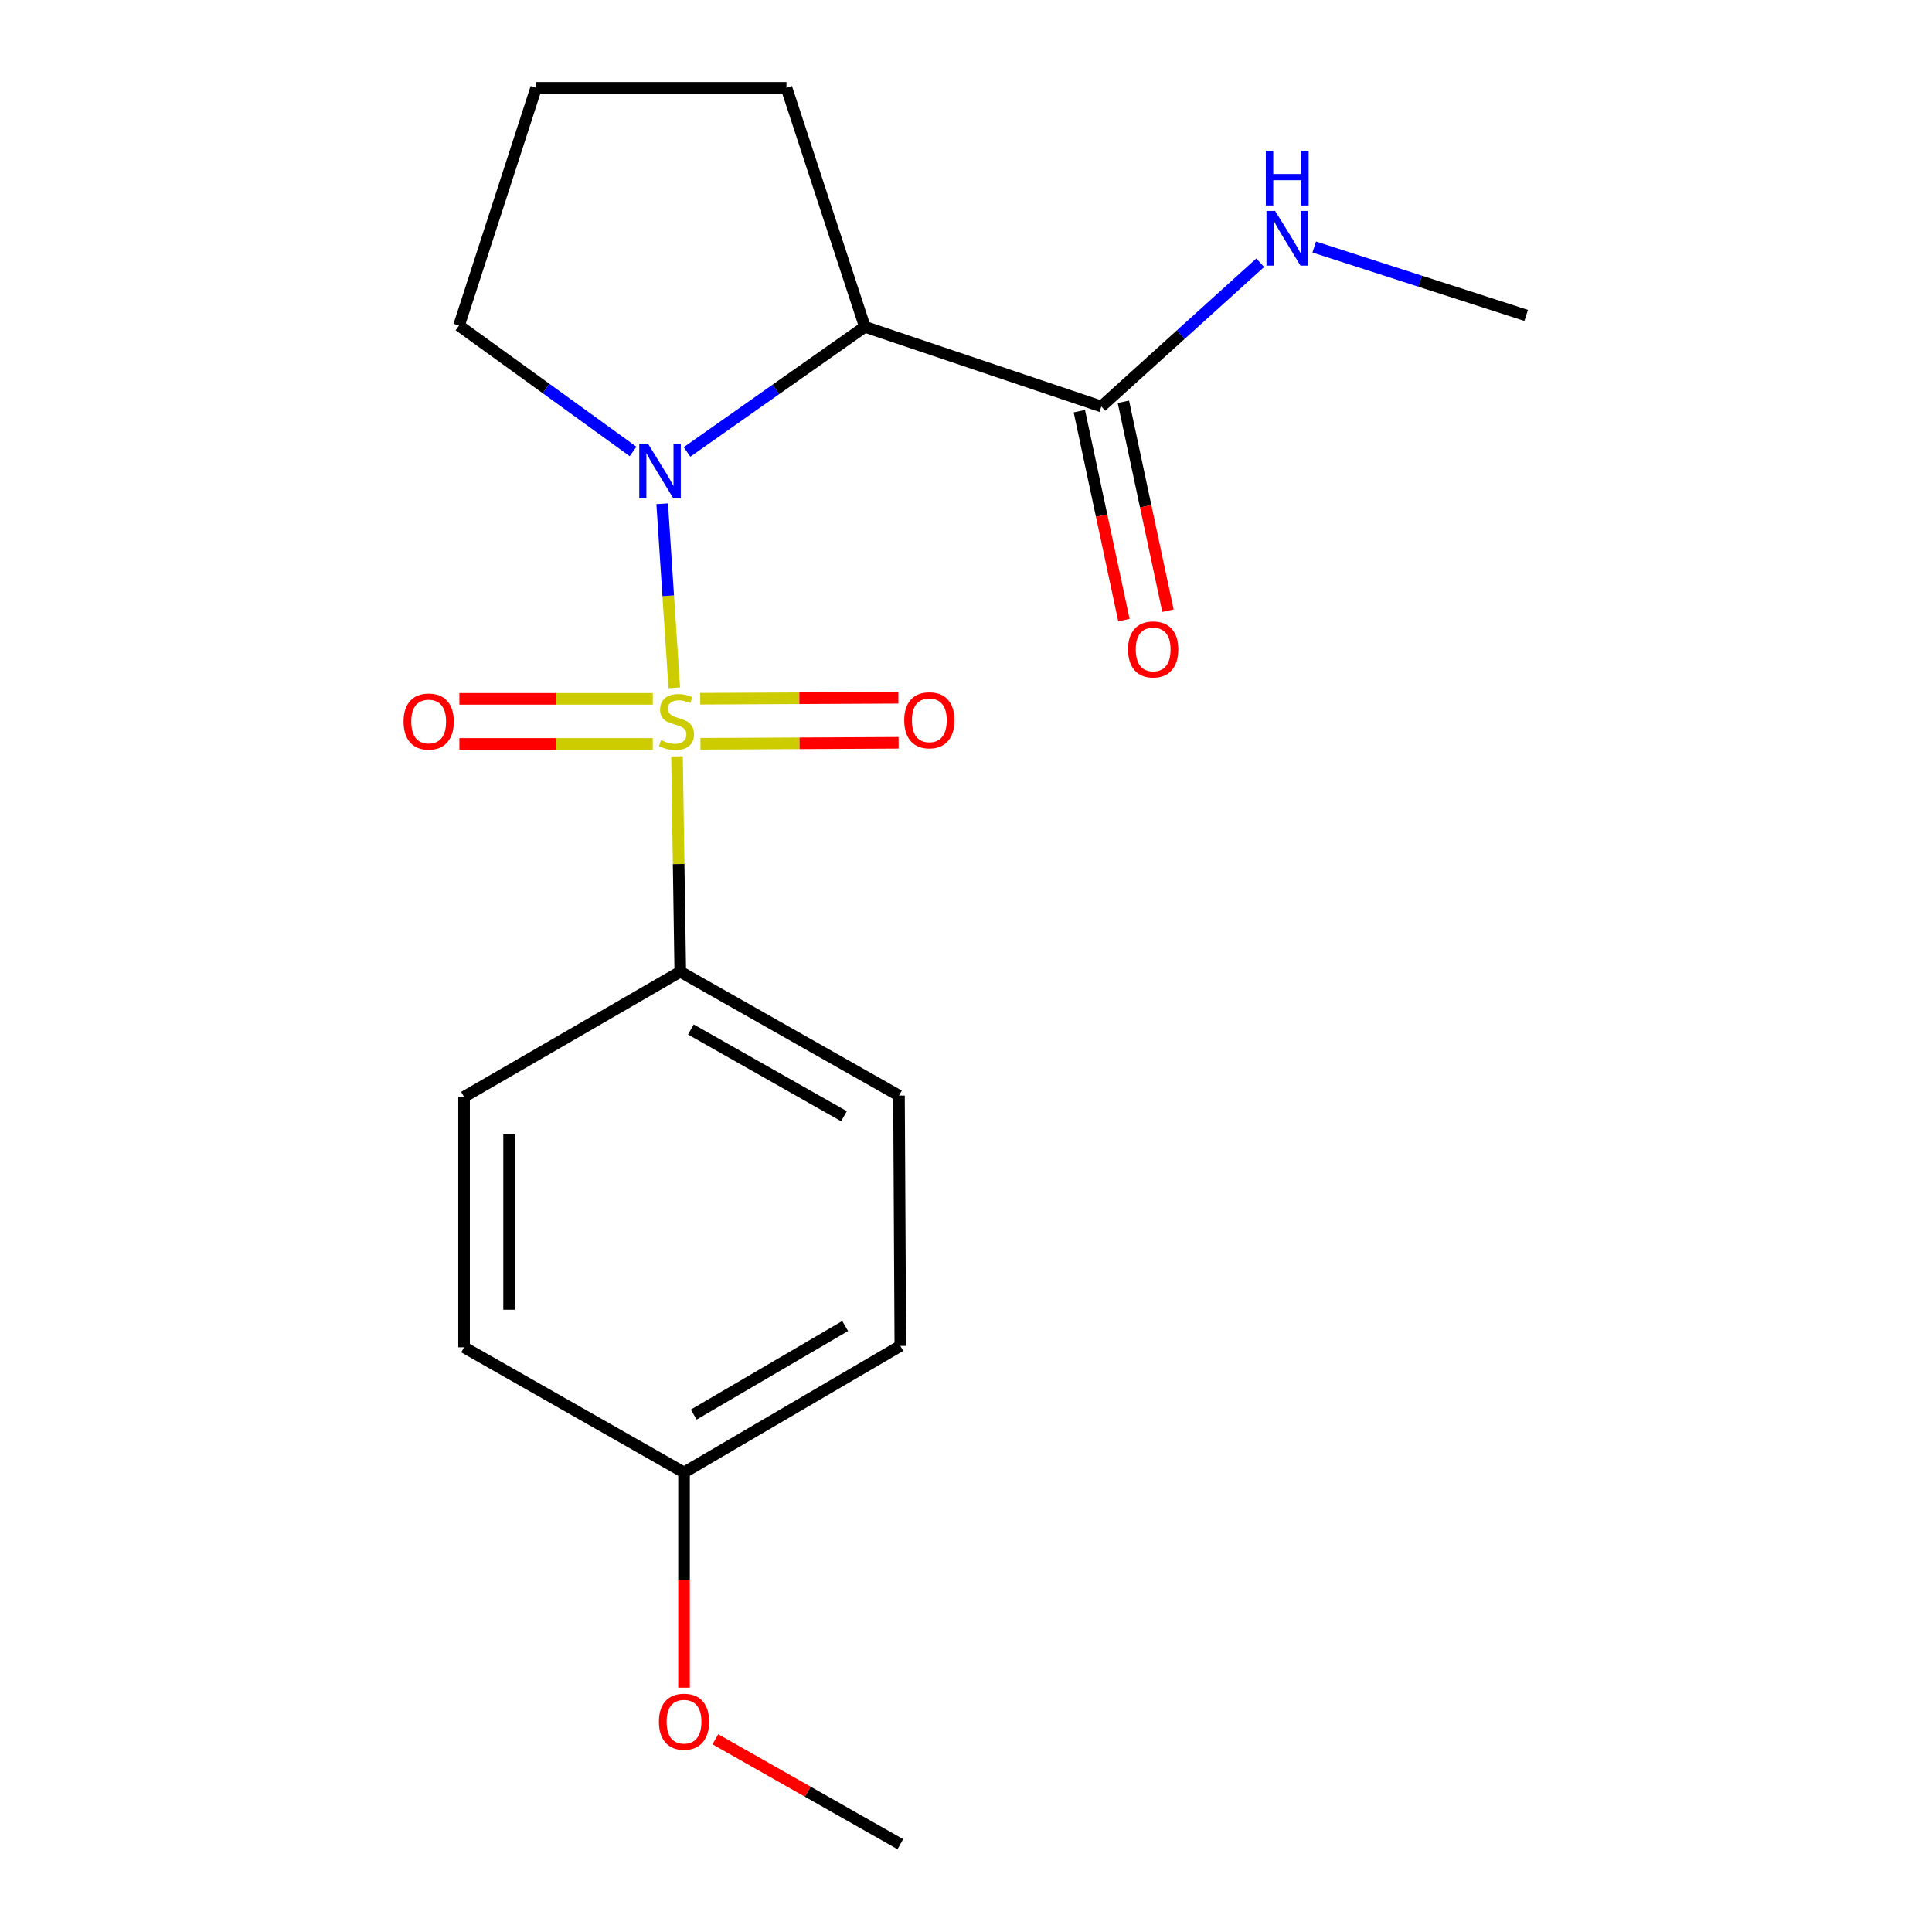 <?xml version='1.0' encoding='iso-8859-1'?>
<svg version='1.1' baseProfile='full'
              xmlns='http://www.w3.org/2000/svg'
                      xmlns:rdkit='http://www.rdkit.org/xml'
                      xmlns:xlink='http://www.w3.org/1999/xlink'
                  xml:space='preserve'
width='1000px' height='1000px' viewBox='0 0 1000 1000'>
<!-- END OF HEADER -->
<rect style='opacity:1.0;fill:#FFFFFF;stroke:none' width='1000' height='1000' x='0' y='0'> </rect>
<path class='bond-0' d='M 349.008,356.017 L 345.875,308.377' style='fill:none;fill-rule:evenodd;stroke:#CCCC00;stroke-width:6px;stroke-linecap:butt;stroke-linejoin:miter;stroke-opacity:1' />
<path class='bond-0' d='M 345.875,308.377 L 342.743,260.737' style='fill:none;fill-rule:evenodd;stroke:#0000FF;stroke-width:6px;stroke-linecap:butt;stroke-linejoin:miter;stroke-opacity:1' />
<path class='bond-3' d='M 350.423,391.504 L 351.264,447.229' style='fill:none;fill-rule:evenodd;stroke:#CCCC00;stroke-width:6px;stroke-linecap:butt;stroke-linejoin:miter;stroke-opacity:1' />
<path class='bond-3' d='M 351.264,447.229 L 352.106,502.953' style='fill:none;fill-rule:evenodd;stroke:#000000;stroke-width:6px;stroke-linecap:butt;stroke-linejoin:miter;stroke-opacity:1' />
<path class='bond-4' d='M 337.863,361.727 L 287.819,361.727' style='fill:none;fill-rule:evenodd;stroke:#CCCC00;stroke-width:6px;stroke-linecap:butt;stroke-linejoin:miter;stroke-opacity:1' />
<path class='bond-4' d='M 287.819,361.727 L 237.776,361.727' style='fill:none;fill-rule:evenodd;stroke:#FF0000;stroke-width:6px;stroke-linecap:butt;stroke-linejoin:miter;stroke-opacity:1' />
<path class='bond-4' d='M 337.863,385.042 L 287.819,385.042' style='fill:none;fill-rule:evenodd;stroke:#CCCC00;stroke-width:6px;stroke-linecap:butt;stroke-linejoin:miter;stroke-opacity:1' />
<path class='bond-4' d='M 287.819,385.042 L 237.776,385.042' style='fill:none;fill-rule:evenodd;stroke:#FF0000;stroke-width:6px;stroke-linecap:butt;stroke-linejoin:miter;stroke-opacity:1' />
<path class='bond-5' d='M 362.559,384.981 L 413.84,384.727' style='fill:none;fill-rule:evenodd;stroke:#CCCC00;stroke-width:6px;stroke-linecap:butt;stroke-linejoin:miter;stroke-opacity:1' />
<path class='bond-5' d='M 413.84,384.727 L 465.121,384.474' style='fill:none;fill-rule:evenodd;stroke:#FF0000;stroke-width:6px;stroke-linecap:butt;stroke-linejoin:miter;stroke-opacity:1' />
<path class='bond-5' d='M 362.444,361.666 L 413.725,361.412' style='fill:none;fill-rule:evenodd;stroke:#CCCC00;stroke-width:6px;stroke-linecap:butt;stroke-linejoin:miter;stroke-opacity:1' />
<path class='bond-5' d='M 413.725,361.412 L 465.006,361.159' style='fill:none;fill-rule:evenodd;stroke:#FF0000;stroke-width:6px;stroke-linecap:butt;stroke-linejoin:miter;stroke-opacity:1' />
<path class='bond-1' d='M 355.608,233.926 L 401.627,201.54' style='fill:none;fill-rule:evenodd;stroke:#0000FF;stroke-width:6px;stroke-linecap:butt;stroke-linejoin:miter;stroke-opacity:1' />
<path class='bond-1' d='M 401.627,201.54 L 447.647,169.155' style='fill:none;fill-rule:evenodd;stroke:#000000;stroke-width:6px;stroke-linecap:butt;stroke-linejoin:miter;stroke-opacity:1' />
<path class='bond-10' d='M 327.677,233.675 L 282.633,201.098' style='fill:none;fill-rule:evenodd;stroke:#0000FF;stroke-width:6px;stroke-linecap:butt;stroke-linejoin:miter;stroke-opacity:1' />
<path class='bond-10' d='M 282.633,201.098 L 237.588,168.521' style='fill:none;fill-rule:evenodd;stroke:#000000;stroke-width:6px;stroke-linecap:butt;stroke-linejoin:miter;stroke-opacity:1' />
<path class='bond-2' d='M 447.647,169.155 L 570.065,210.398' style='fill:none;fill-rule:evenodd;stroke:#000000;stroke-width:6px;stroke-linecap:butt;stroke-linejoin:miter;stroke-opacity:1' />
<path class='bond-11' d='M 447.647,169.155 L 407.078,45.455' style='fill:none;fill-rule:evenodd;stroke:#000000;stroke-width:6px;stroke-linecap:butt;stroke-linejoin:miter;stroke-opacity:1' />
<path class='bond-6' d='M 558.664,212.83 L 570.2,266.893' style='fill:none;fill-rule:evenodd;stroke:#000000;stroke-width:6px;stroke-linecap:butt;stroke-linejoin:miter;stroke-opacity:1' />
<path class='bond-6' d='M 570.2,266.893 L 581.736,320.955' style='fill:none;fill-rule:evenodd;stroke:#FF0000;stroke-width:6px;stroke-linecap:butt;stroke-linejoin:miter;stroke-opacity:1' />
<path class='bond-6' d='M 581.466,207.965 L 593.002,262.027' style='fill:none;fill-rule:evenodd;stroke:#000000;stroke-width:6px;stroke-linecap:butt;stroke-linejoin:miter;stroke-opacity:1' />
<path class='bond-6' d='M 593.002,262.027 L 604.538,316.089' style='fill:none;fill-rule:evenodd;stroke:#FF0000;stroke-width:6px;stroke-linecap:butt;stroke-linejoin:miter;stroke-opacity:1' />
<path class='bond-9' d='M 570.065,210.398 L 611.174,173.196' style='fill:none;fill-rule:evenodd;stroke:#000000;stroke-width:6px;stroke-linecap:butt;stroke-linejoin:miter;stroke-opacity:1' />
<path class='bond-9' d='M 611.174,173.196 L 652.283,135.995' style='fill:none;fill-rule:evenodd;stroke:#0000FF;stroke-width:6px;stroke-linecap:butt;stroke-linejoin:miter;stroke-opacity:1' />
<path class='bond-7' d='M 352.106,502.953 L 465.314,567.083' style='fill:none;fill-rule:evenodd;stroke:#000000;stroke-width:6px;stroke-linecap:butt;stroke-linejoin:miter;stroke-opacity:1' />
<path class='bond-7' d='M 357.595,532.859 L 436.841,577.75' style='fill:none;fill-rule:evenodd;stroke:#000000;stroke-width:6px;stroke-linecap:butt;stroke-linejoin:miter;stroke-opacity:1' />
<path class='bond-8' d='M 352.106,502.953 L 240.192,567.731' style='fill:none;fill-rule:evenodd;stroke:#000000;stroke-width:6px;stroke-linecap:butt;stroke-linejoin:miter;stroke-opacity:1' />
<path class='bond-14' d='M 465.314,567.083 L 466.014,696.652' style='fill:none;fill-rule:evenodd;stroke:#000000;stroke-width:6px;stroke-linecap:butt;stroke-linejoin:miter;stroke-opacity:1' />
<path class='bond-13' d='M 240.192,567.731 L 240.192,697.364' style='fill:none;fill-rule:evenodd;stroke:#000000;stroke-width:6px;stroke-linecap:butt;stroke-linejoin:miter;stroke-opacity:1' />
<path class='bond-13' d='M 263.507,587.176 L 263.507,677.919' style='fill:none;fill-rule:evenodd;stroke:#000000;stroke-width:6px;stroke-linecap:butt;stroke-linejoin:miter;stroke-opacity:1' />
<path class='bond-17' d='M 680.256,127.856 L 735.099,145.559' style='fill:none;fill-rule:evenodd;stroke:#0000FF;stroke-width:6px;stroke-linecap:butt;stroke-linejoin:miter;stroke-opacity:1' />
<path class='bond-17' d='M 735.099,145.559 L 789.942,163.262' style='fill:none;fill-rule:evenodd;stroke:#000000;stroke-width:6px;stroke-linecap:butt;stroke-linejoin:miter;stroke-opacity:1' />
<path class='bond-16' d='M 237.588,168.521 L 277.509,45.455' style='fill:none;fill-rule:evenodd;stroke:#000000;stroke-width:6px;stroke-linecap:butt;stroke-linejoin:miter;stroke-opacity:1' />
<path class='bond-20' d='M 407.078,45.455 L 277.509,45.455' style='fill:none;fill-rule:evenodd;stroke:#000000;stroke-width:6px;stroke-linecap:butt;stroke-linejoin:miter;stroke-opacity:1' />
<path class='bond-12' d='M 354.049,762.142 L 240.192,697.364' style='fill:none;fill-rule:evenodd;stroke:#000000;stroke-width:6px;stroke-linecap:butt;stroke-linejoin:miter;stroke-opacity:1' />
<path class='bond-15' d='M 354.049,762.142 L 354.049,817.831' style='fill:none;fill-rule:evenodd;stroke:#000000;stroke-width:6px;stroke-linecap:butt;stroke-linejoin:miter;stroke-opacity:1' />
<path class='bond-15' d='M 354.049,817.831 L 354.049,873.52' style='fill:none;fill-rule:evenodd;stroke:#FF0000;stroke-width:6px;stroke-linecap:butt;stroke-linejoin:miter;stroke-opacity:1' />
<path class='bond-19' d='M 354.049,762.142 L 466.014,696.652' style='fill:none;fill-rule:evenodd;stroke:#000000;stroke-width:6px;stroke-linecap:butt;stroke-linejoin:miter;stroke-opacity:1' />
<path class='bond-19' d='M 359.072,732.193 L 437.447,686.35' style='fill:none;fill-rule:evenodd;stroke:#000000;stroke-width:6px;stroke-linecap:butt;stroke-linejoin:miter;stroke-opacity:1' />
<path class='bond-18' d='M 370.266,900.258 L 418.14,927.402' style='fill:none;fill-rule:evenodd;stroke:#FF0000;stroke-width:6px;stroke-linecap:butt;stroke-linejoin:miter;stroke-opacity:1' />
<path class='bond-18' d='M 418.14,927.402 L 466.014,954.545' style='fill:none;fill-rule:evenodd;stroke:#000000;stroke-width:6px;stroke-linecap:butt;stroke-linejoin:miter;stroke-opacity:1' />
<path  class='atom-0' d='M 342.15 383.105
Q 342.47 383.225, 343.79 383.785
Q 345.11 384.345, 346.55 384.705
Q 348.03 385.025, 349.47 385.025
Q 352.15 385.025, 353.71 383.745
Q 355.27 382.425, 355.27 380.145
Q 355.27 378.585, 354.47 377.625
Q 353.71 376.665, 352.51 376.145
Q 351.31 375.625, 349.31 375.025
Q 346.79 374.265, 345.27 373.545
Q 343.79 372.825, 342.71 371.305
Q 341.67 369.785, 341.67 367.225
Q 341.67 363.665, 344.07 361.465
Q 346.51 359.265, 351.31 359.265
Q 354.59 359.265, 358.31 360.825
L 357.39 363.905
Q 353.99 362.505, 351.43 362.505
Q 348.67 362.505, 347.15 363.665
Q 345.63 364.785, 345.67 366.745
Q 345.67 368.265, 346.43 369.185
Q 347.23 370.105, 348.35 370.625
Q 349.51 371.145, 351.43 371.745
Q 353.99 372.545, 355.51 373.345
Q 357.03 374.145, 358.11 375.785
Q 359.23 377.385, 359.23 380.145
Q 359.23 384.065, 356.59 386.185
Q 353.99 388.265, 349.63 388.265
Q 347.11 388.265, 345.19 387.705
Q 343.31 387.185, 341.07 386.265
L 342.15 383.105
' fill='#CCCC00'/>
<path  class='atom-1' d='M 335.367 229.604
L 344.647 244.604
Q 345.567 246.084, 347.047 248.764
Q 348.527 251.444, 348.607 251.604
L 348.607 229.604
L 352.367 229.604
L 352.367 257.924
L 348.487 257.924
L 338.527 241.524
Q 337.367 239.604, 336.127 237.404
Q 334.927 235.204, 334.567 234.524
L 334.567 257.924
L 330.887 257.924
L 330.887 229.604
L 335.367 229.604
' fill='#0000FF'/>
<path  class='atom-5' d='M 208.876 373.465
Q 208.876 366.665, 212.236 362.865
Q 215.596 359.065, 221.876 359.065
Q 228.156 359.065, 231.516 362.865
Q 234.876 366.665, 234.876 373.465
Q 234.876 380.345, 231.476 384.265
Q 228.076 388.145, 221.876 388.145
Q 215.636 388.145, 212.236 384.265
Q 208.876 380.385, 208.876 373.465
M 221.876 384.945
Q 226.196 384.945, 228.516 382.065
Q 230.876 379.145, 230.876 373.465
Q 230.876 367.905, 228.516 365.105
Q 226.196 362.265, 221.876 362.265
Q 217.556 362.265, 215.196 365.065
Q 212.876 367.865, 212.876 373.465
Q 212.876 379.185, 215.196 382.065
Q 217.556 384.945, 221.876 384.945
' fill='#FF0000'/>
<path  class='atom-6' d='M 468.026 372.817
Q 468.026 366.017, 471.386 362.217
Q 474.746 358.417, 481.026 358.417
Q 487.306 358.417, 490.666 362.217
Q 494.026 366.017, 494.026 372.817
Q 494.026 379.697, 490.626 383.617
Q 487.226 387.497, 481.026 387.497
Q 474.786 387.497, 471.386 383.617
Q 468.026 379.737, 468.026 372.817
M 481.026 384.297
Q 485.346 384.297, 487.666 381.417
Q 490.026 378.497, 490.026 372.817
Q 490.026 367.257, 487.666 364.457
Q 485.346 361.617, 481.026 361.617
Q 476.706 361.617, 474.346 364.417
Q 472.026 367.217, 472.026 372.817
Q 472.026 378.537, 474.346 381.417
Q 476.706 384.297, 481.026 384.297
' fill='#FF0000'/>
<path  class='atom-7' d='M 583.878 336.134
Q 583.878 329.334, 587.238 325.534
Q 590.598 321.734, 596.878 321.734
Q 603.158 321.734, 606.518 325.534
Q 609.878 329.334, 609.878 336.134
Q 609.878 343.014, 606.478 346.934
Q 603.078 350.814, 596.878 350.814
Q 590.638 350.814, 587.238 346.934
Q 583.878 343.054, 583.878 336.134
M 596.878 347.614
Q 601.198 347.614, 603.518 344.734
Q 605.878 341.814, 605.878 336.134
Q 605.878 330.574, 603.518 327.774
Q 601.198 324.934, 596.878 324.934
Q 592.558 324.934, 590.198 327.734
Q 587.878 330.534, 587.878 336.134
Q 587.878 341.854, 590.198 344.734
Q 592.558 347.614, 596.878 347.614
' fill='#FF0000'/>
<path  class='atom-10' d='M 660.007 109.181
L 669.287 124.181
Q 670.207 125.661, 671.687 128.341
Q 673.167 131.021, 673.247 131.181
L 673.247 109.181
L 677.007 109.181
L 677.007 137.501
L 673.127 137.501
L 663.167 121.101
Q 662.007 119.181, 660.767 116.981
Q 659.567 114.781, 659.207 114.101
L 659.207 137.501
L 655.527 137.501
L 655.527 109.181
L 660.007 109.181
' fill='#0000FF'/>
<path  class='atom-10' d='M 655.187 78.029
L 659.027 78.029
L 659.027 90.069
L 673.507 90.069
L 673.507 78.029
L 677.347 78.029
L 677.347 106.349
L 673.507 106.349
L 673.507 93.269
L 659.027 93.269
L 659.027 106.349
L 655.187 106.349
L 655.187 78.029
' fill='#0000FF'/>
<path  class='atom-16' d='M 341.049 891.143
Q 341.049 884.343, 344.409 880.543
Q 347.769 876.743, 354.049 876.743
Q 360.329 876.743, 363.689 880.543
Q 367.049 884.343, 367.049 891.143
Q 367.049 898.023, 363.649 901.943
Q 360.249 905.823, 354.049 905.823
Q 347.809 905.823, 344.409 901.943
Q 341.049 898.063, 341.049 891.143
M 354.049 902.623
Q 358.369 902.623, 360.689 899.743
Q 363.049 896.823, 363.049 891.143
Q 363.049 885.583, 360.689 882.783
Q 358.369 879.943, 354.049 879.943
Q 349.729 879.943, 347.369 882.743
Q 345.049 885.543, 345.049 891.143
Q 345.049 896.863, 347.369 899.743
Q 349.729 902.623, 354.049 902.623
' fill='#FF0000'/>
</svg>
